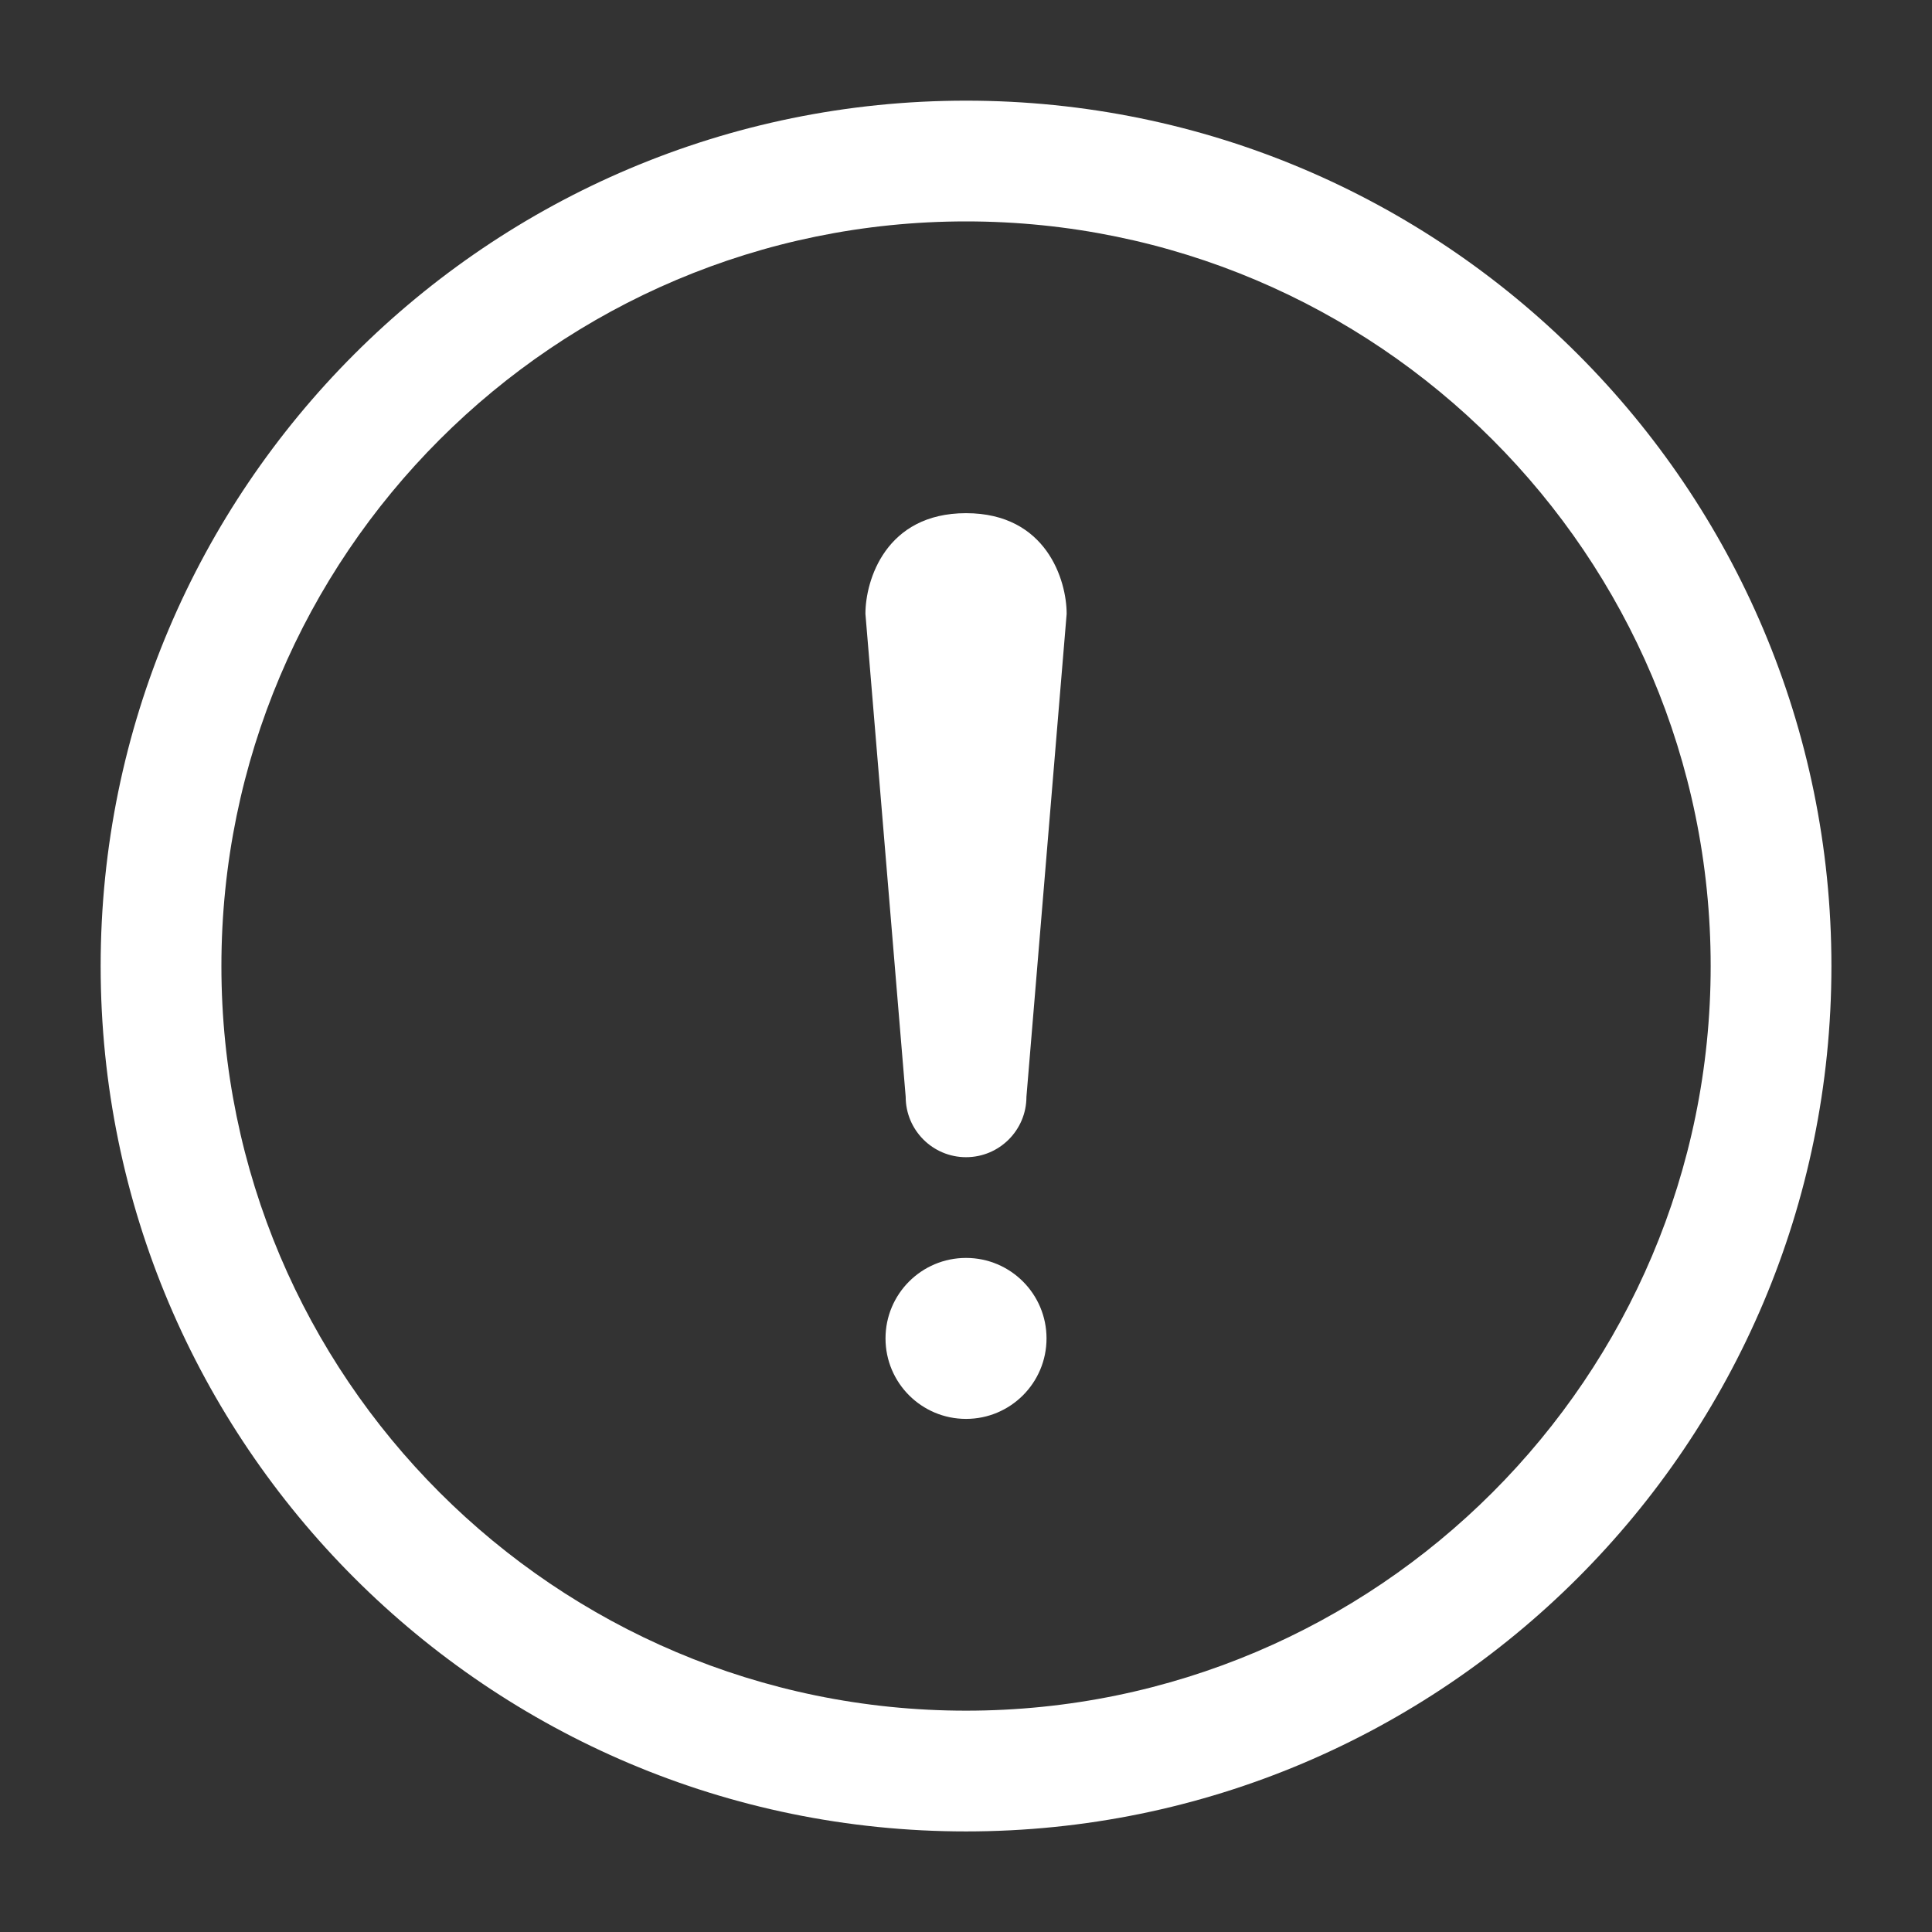 <svg width="50" height="50" viewBox="0 0 50 50" fill="none" xmlns="http://www.w3.org/2000/svg">
<rect x="0" y="0" width="50" height="50" fill="#333333" stroke="none"/>
<path fill-rule="evenodd" clip-rule="evenodd" d="M25.001 2.605C12.64 2.605 2.605 12.641 2.605 25.001C2.605 37.362 12.64 47.397 25.001 47.397C37.361 47.397 47.397 37.362 47.397 25.001C47.397 12.641 37.361 2.605 25.001 2.605ZM25.001 5.73C35.636 5.73 44.272 14.366 44.272 25.001C44.272 35.637 35.636 44.272 25.001 44.272C14.365 44.272 5.73 35.637 5.73 25.001C5.73 14.366 14.365 5.73 25.001 5.73Z" fill="white"/>
<path d="M25.001 36.721C23.85 36.721 22.917 35.789 22.917 34.638C22.917 33.487 23.85 32.555 25.001 32.555C26.151 32.555 27.084 33.487 27.084 34.638C27.084 35.789 26.151 36.721 25.001 36.721Z" fill="white"/>
<path fill-rule="evenodd" clip-rule="evenodd" d="M27.605 15.885L26.564 28.385C26.564 29.248 25.864 29.948 25.001 29.948C24.139 29.948 23.439 29.248 23.439 28.385L22.397 15.885C22.397 15.023 22.918 13.281 25.001 13.281C27.085 13.281 27.605 15.023 27.605 15.885Z" fill="white"/>
</svg>
